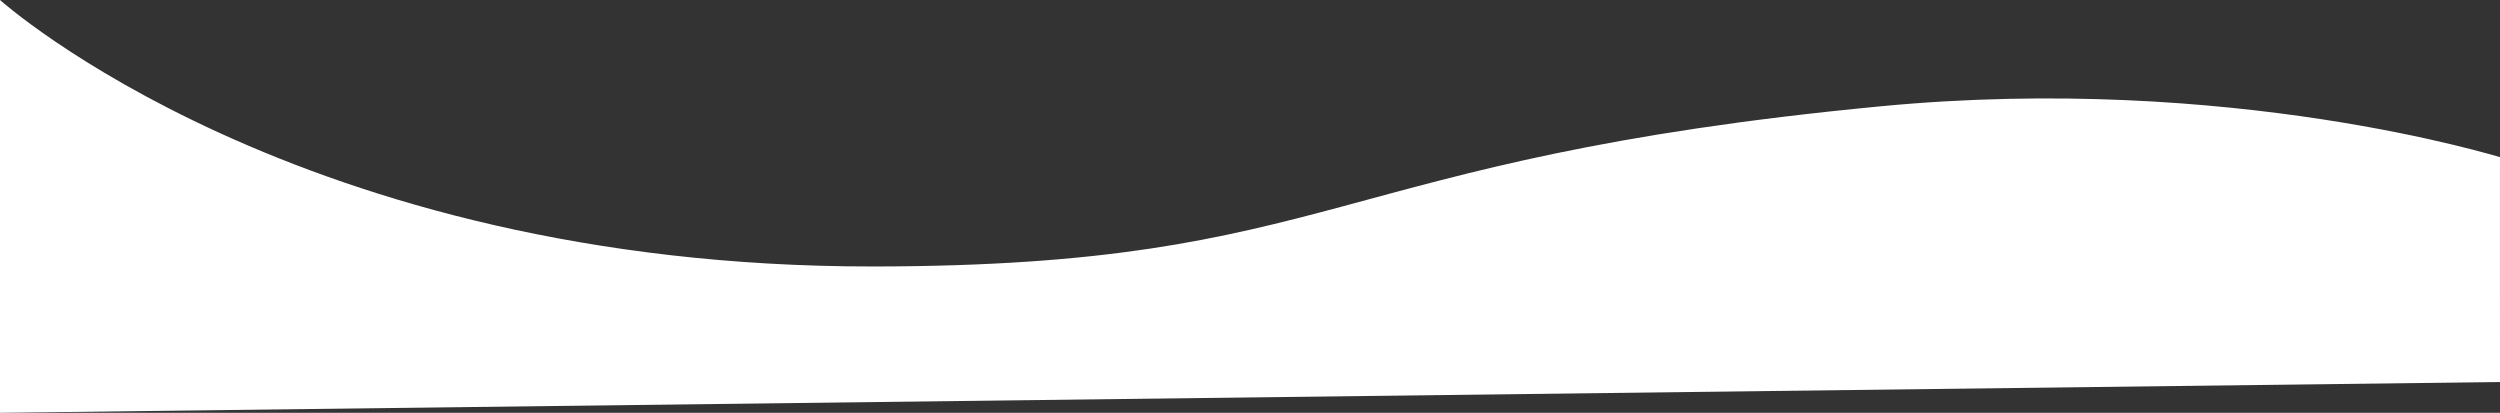 <?xml version="1.0" encoding="UTF-8" standalone="no"?><!DOCTYPE svg PUBLIC "-//W3C//DTD SVG 1.1//EN" "http://www.w3.org/Graphics/SVG/1.1/DTD/svg11.dtd"><svg width="100%" height="100%" viewBox="0 0 1623 268" version="1.1" xmlns="http://www.w3.org/2000/svg" xmlns:xlink="http://www.w3.org/1999/xlink" xml:space="preserve" xmlns:serif="http://www.serif.com/" style="fill-rule:evenodd;clip-rule:evenodd;stroke-linejoin:round;stroke-miterlimit:2;"><rect x="0" y="0" width="1623" height="268" fill="#333333" stroke="none"/><path id="curve--width1640--white" d="M0,268l0,-268c0,0 193.046,173.343 567,173c302.69,-0.278 293.489,-69.567 654,-104c228.134,-21.79 402.05,33.344 402,33c-0.05,-0.344 0,146 0,146l-1623,20Z" style="fill:#fff;"/></svg>